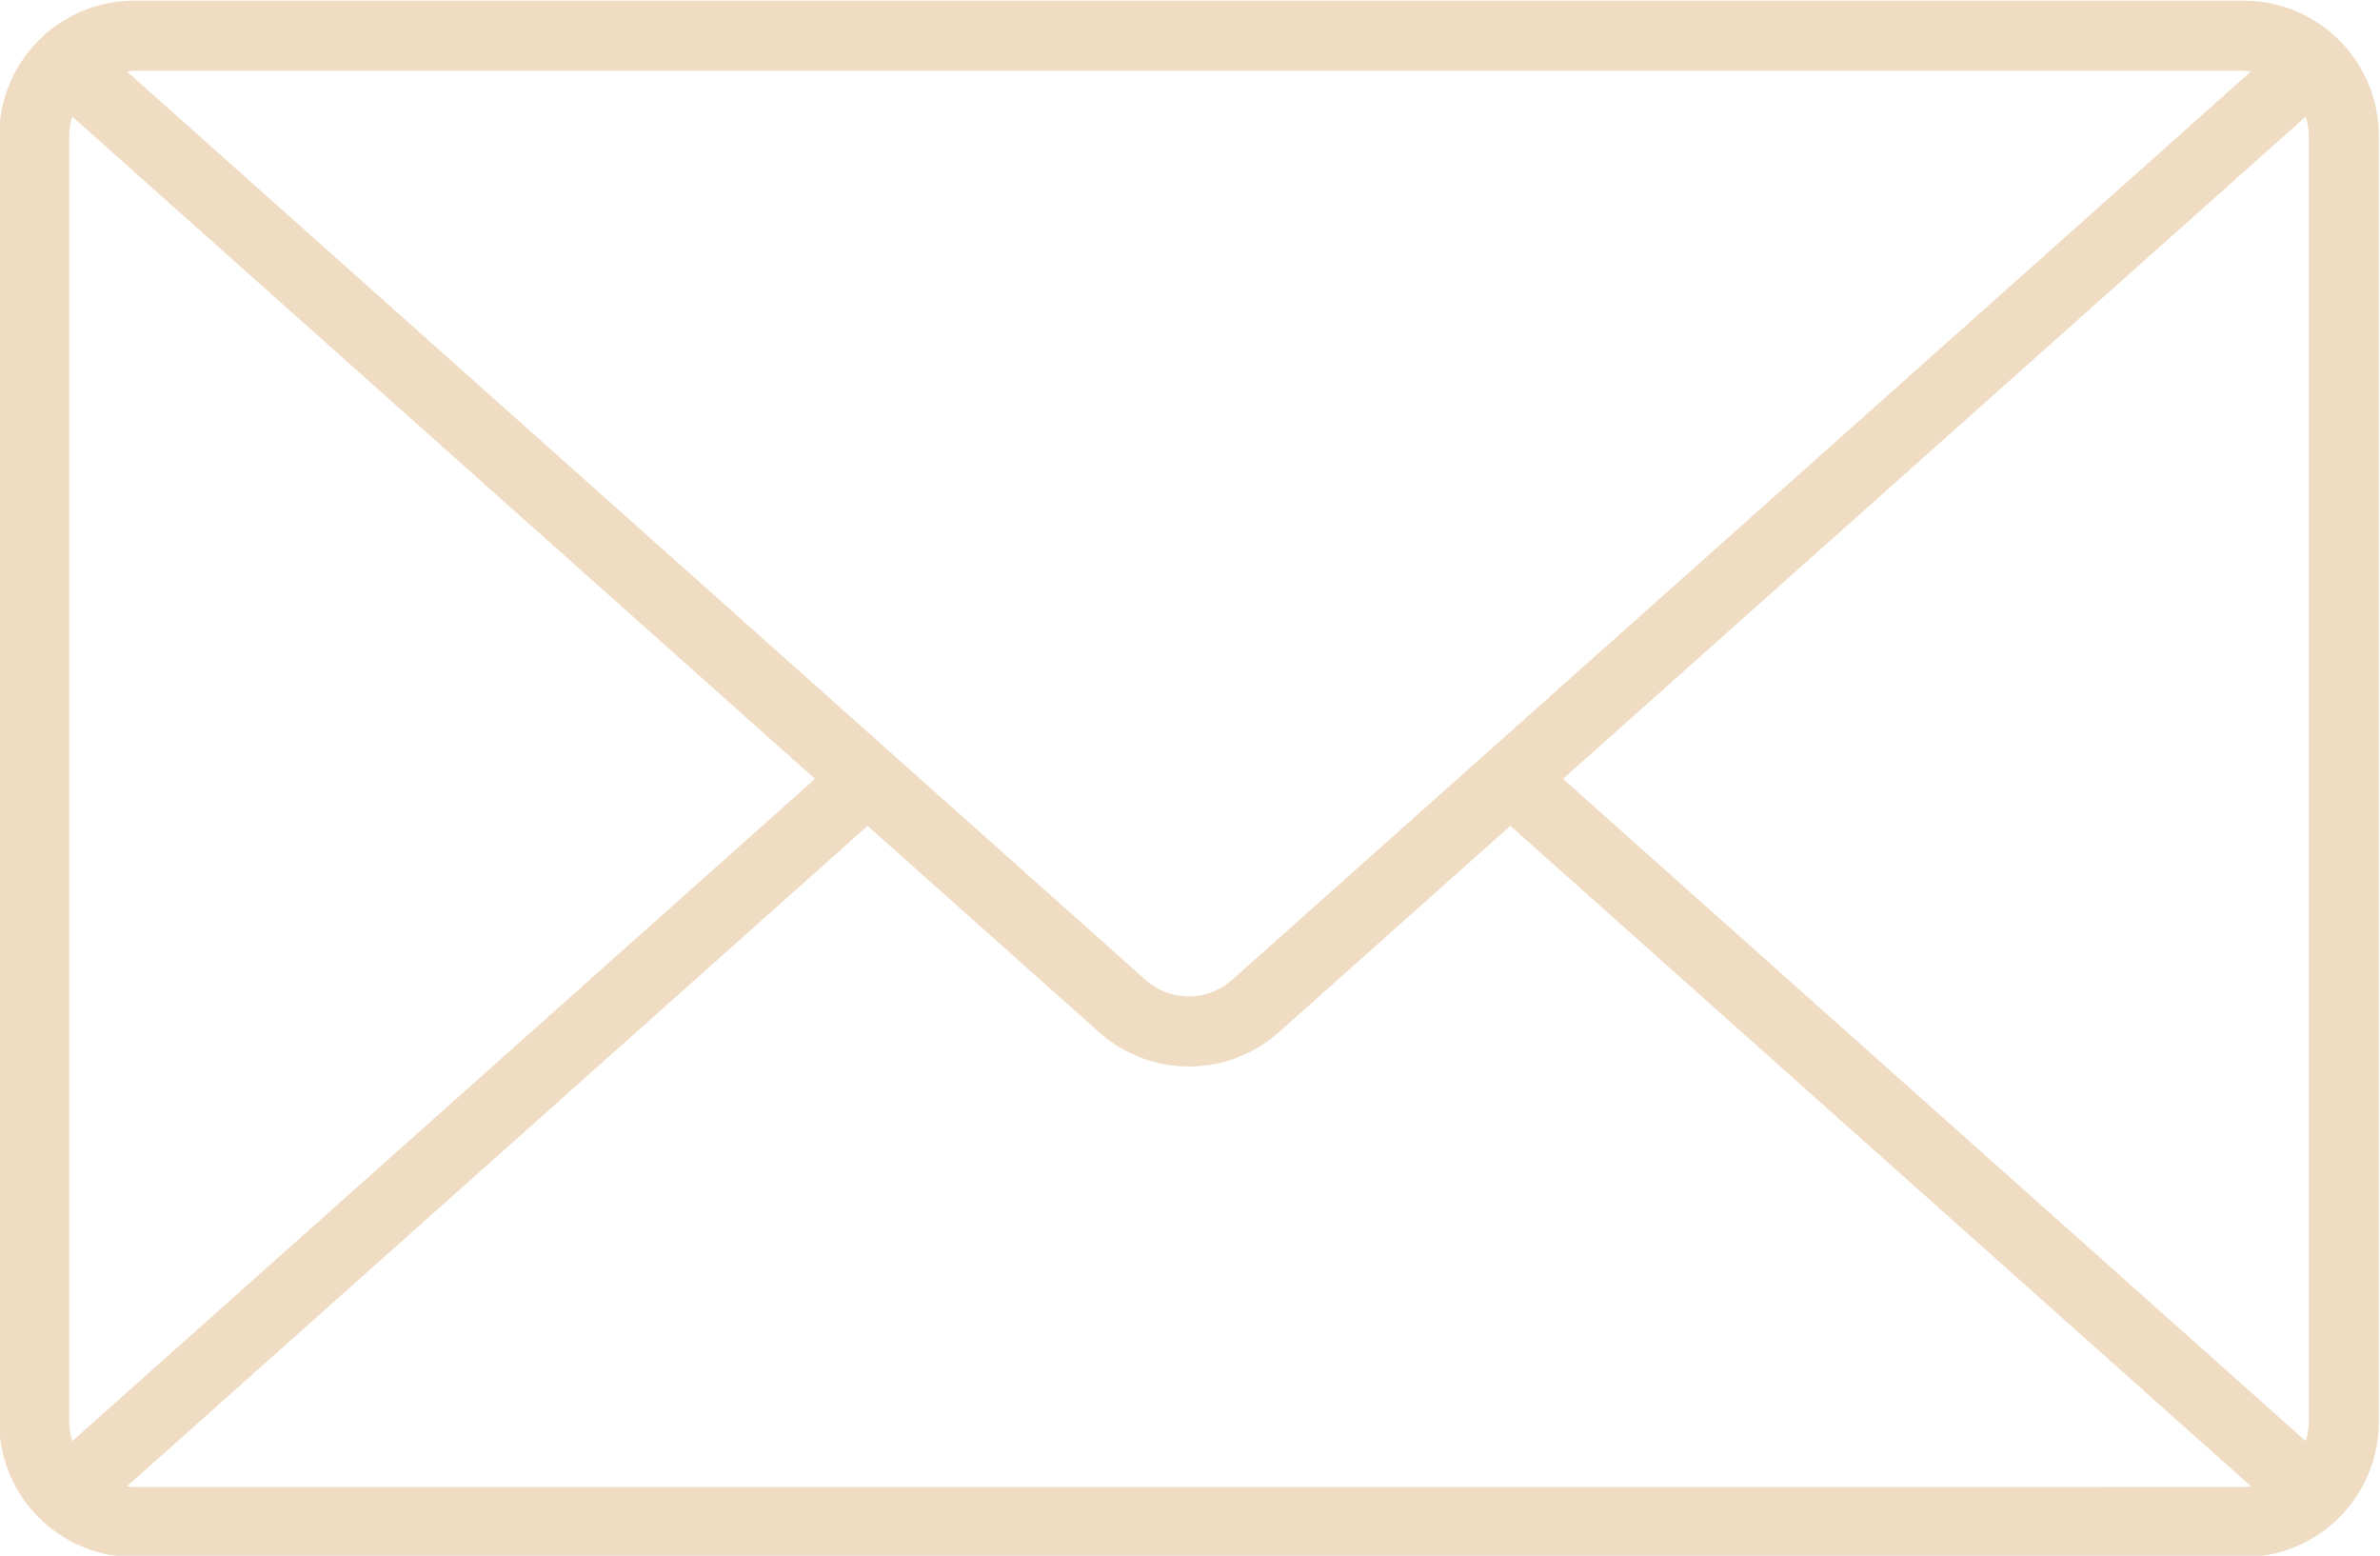 <?xml version="1.0" encoding="UTF-8" standalone="no"?><svg xmlns="http://www.w3.org/2000/svg" xmlns:xlink="http://www.w3.org/1999/xlink" fill="#efdcc2" height="77.7" preserveAspectRatio="xMidYMid meet" version="1" viewBox="4.6 25.1 118.9 77.7" width="118.9" zoomAndPan="magnify"><g id="change1_1"><path d="M116.688,25.132H11.311a6.761,6.761,0,0,0-6.754,6.754V96.114a6.761,6.761,0,0,0,6.754,6.754H116.688a6.761,6.761,0,0,0,6.755-6.754V31.886A6.761,6.761,0,0,0,116.688,25.132ZM82.684,64l37.1-33.071a3.189,3.189,0,0,1,.16.957V96.114a3.189,3.189,0,0,1-.16.957Zm34-35.368a3.219,3.219,0,0,1,.37.037l-50.9,45.37a3.248,3.248,0,0,1-4.326,0L10.942,28.669a3.224,3.224,0,0,1,.369-.037ZM8.217,97.071a3.189,3.189,0,0,1-.16-.957V31.886a3.189,3.189,0,0,1,.16-.957L45.316,64Zm3.094,2.3a3.224,3.224,0,0,1-.369-.037l37-32.987L59.509,76.652a6.747,6.747,0,0,0,8.982,0L80.055,66.344l37,32.987a3.219,3.219,0,0,1-.37.037Z" fill="inherit"/></g></svg>